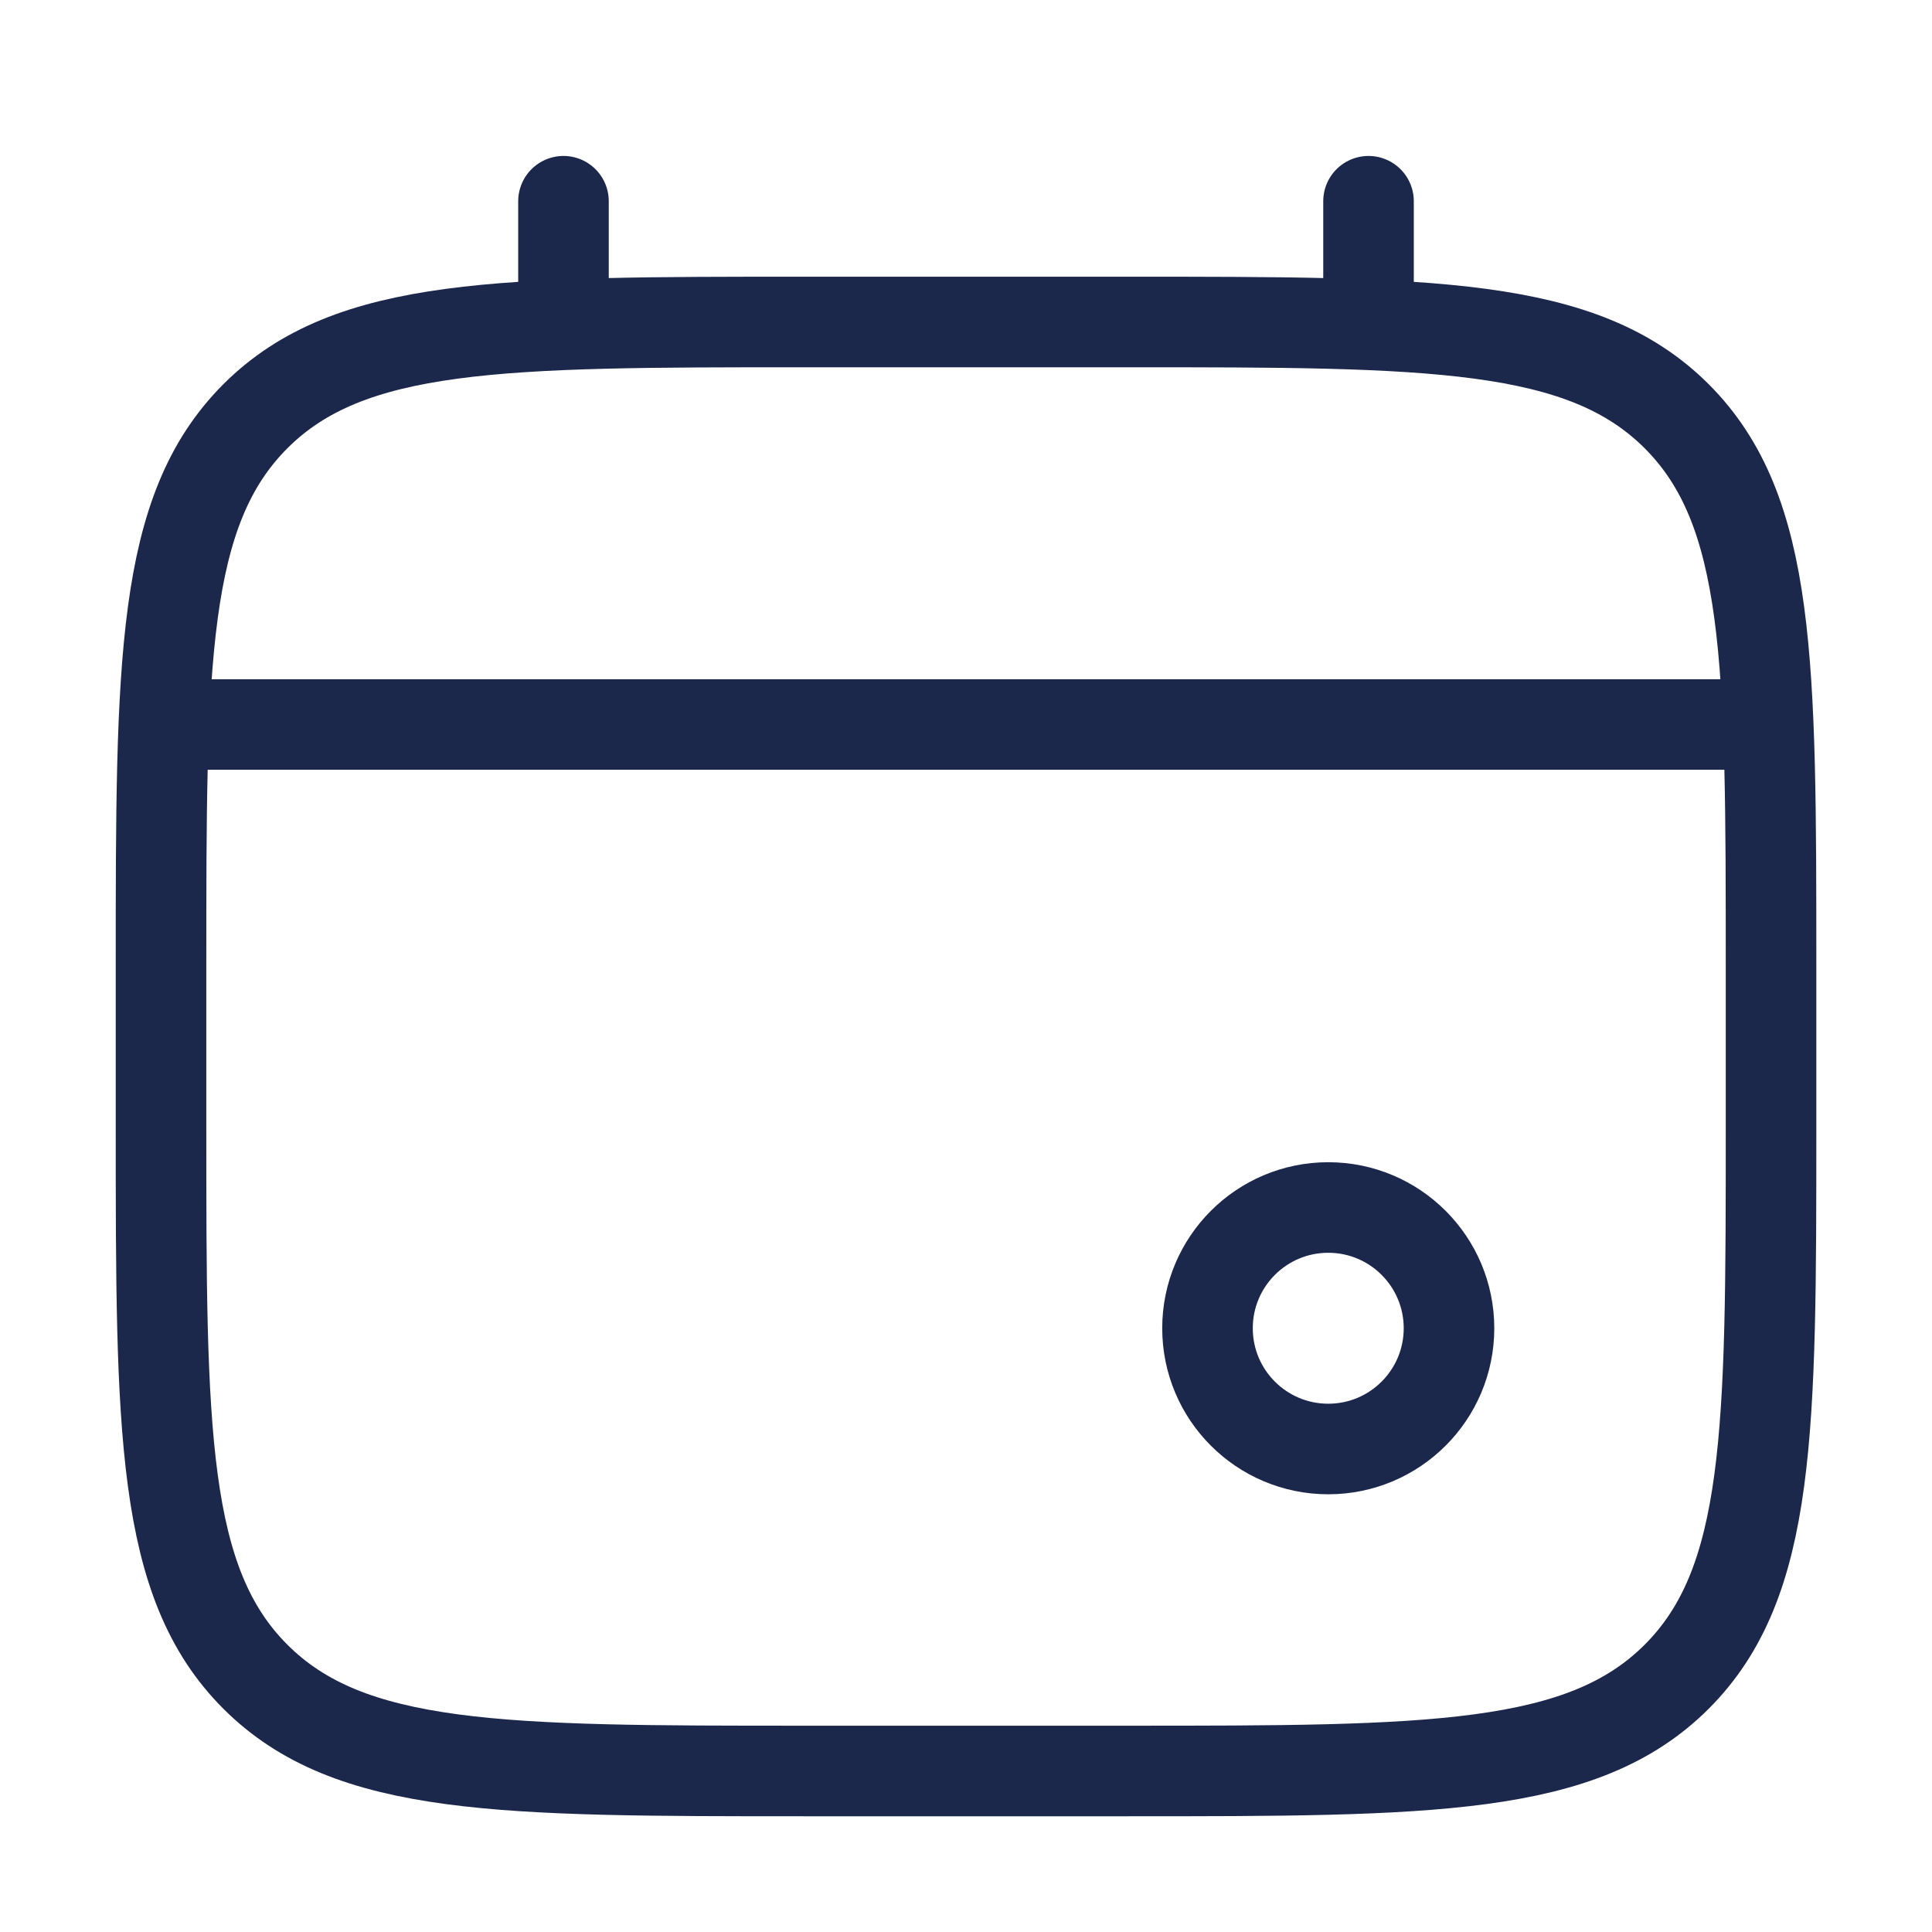 <?xml version="1.0" encoding="UTF-8"?> <svg xmlns="http://www.w3.org/2000/svg" width="32" height="32" viewBox="0 0 32 32" fill="none"> <path d="M2.667 16C2.667 10.972 2.667 8.458 4.229 6.895C5.791 5.333 8.305 5.333 13.334 5.333H18.667C23.695 5.333 26.209 5.333 27.772 6.895C29.334 8.458 29.334 10.972 29.334 16V18.667C29.334 23.695 29.334 26.209 27.772 27.771C26.209 29.333 23.695 29.333 18.667 29.333H13.334C8.305 29.333 5.791 29.333 4.229 27.771C2.667 26.209 2.667 23.695 2.667 18.667V16Z" stroke="#1C274C" stroke-width="1.5"></path> <path d="M9.333 5.333V3.333" stroke="#1C274C" stroke-width="1.5" stroke-linecap="round"></path> <path d="M22.667 5.333V3.333" stroke="#1C274C" stroke-width="1.5" stroke-linecap="round"></path> <circle cx="22" cy="22" r="2" stroke="#1C274C" stroke-width="1.5"></circle> <path d="M3.333 12H28.666" stroke="#1C274C" stroke-width="1.5" stroke-linecap="round"></path> </svg> 